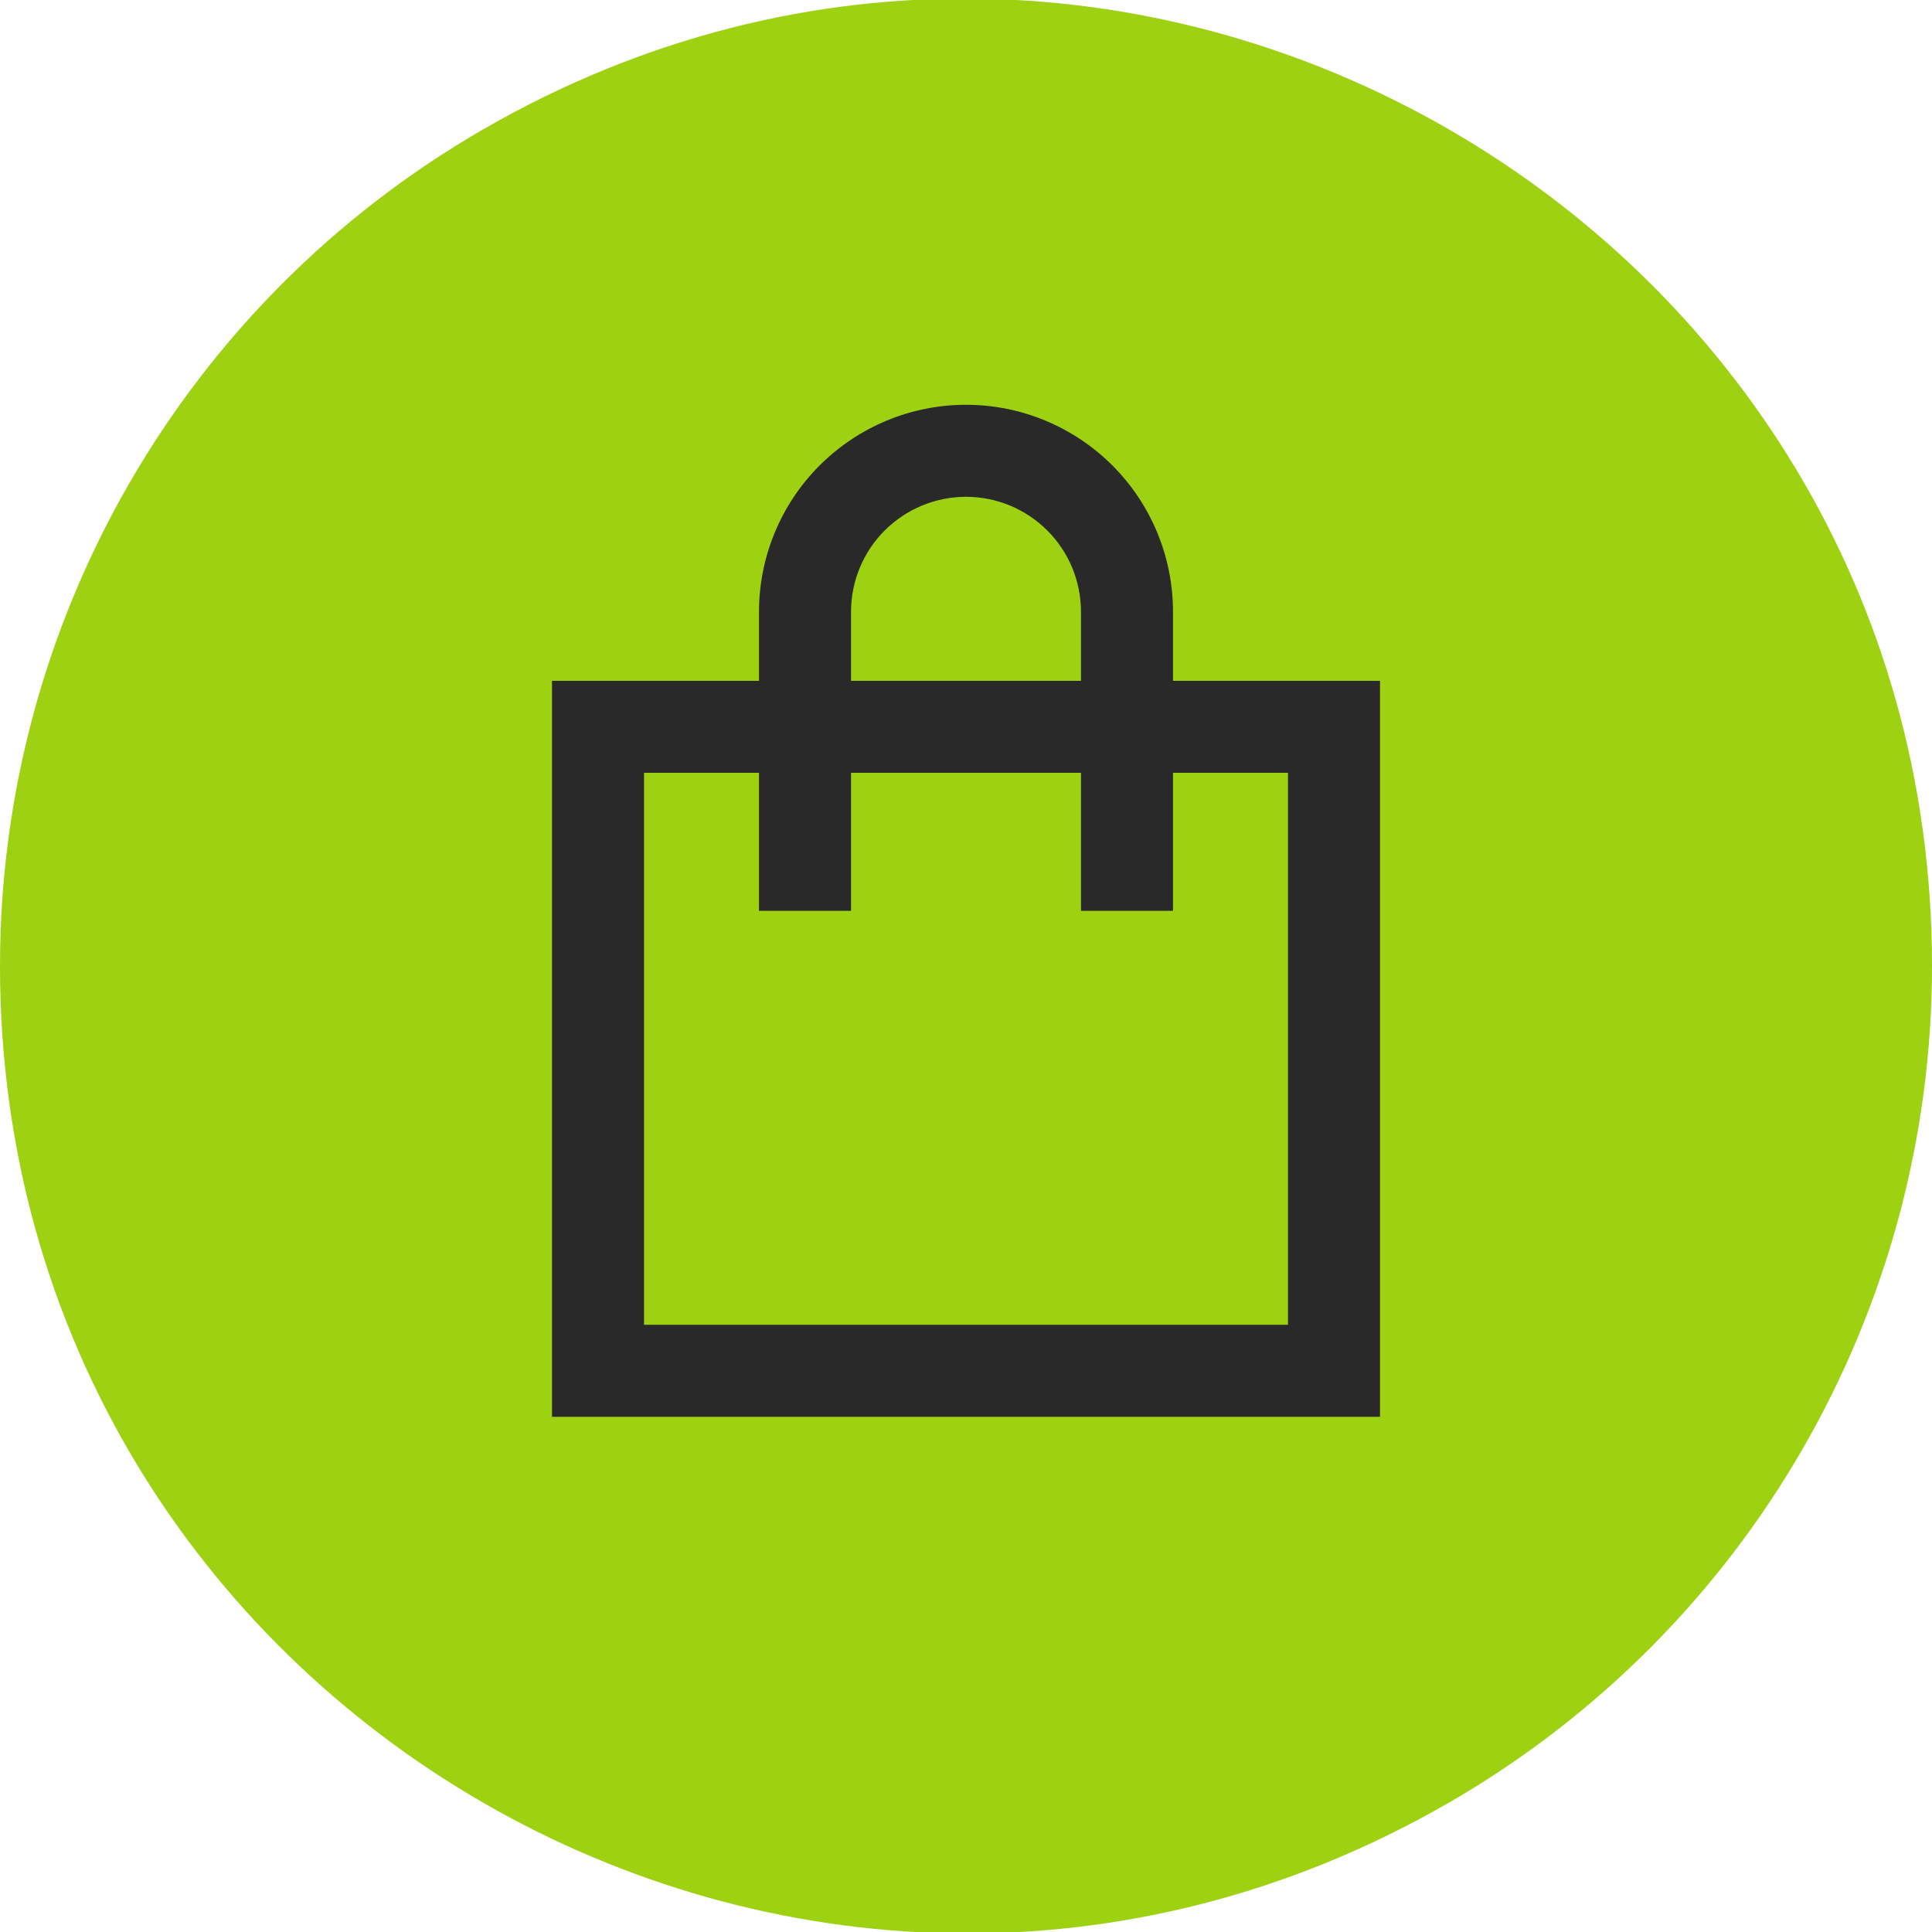 <?xml version="1.0" encoding="UTF-8"?> <svg xmlns="http://www.w3.org/2000/svg" viewBox="0 0 35.00 35.00" data-guides="{&quot;vertical&quot;:[],&quot;horizontal&quot;:[]}"><defs></defs><path fill="#9dd112" stroke="none" fill-opacity="1" stroke-width="1" stroke-opacity="1" cx="6562.5" cy="4682.5" r="17.5" id="tSvg1b6c327da6" title="Ellipse 1" rx="17.5" ry="17.5" d="M0 17.5C0 30.972 14.583 39.391 26.25 32.656C31.665 29.529 35 23.752 35 17.5C35 4.029 20.417 -4.391 8.75 2.345C3.336 5.471 0 11.248 0 17.5C0 17.5 0 17.5 0 17.5Z"></path><path fill="#292929" stroke="none" fill-opacity="1" stroke-width="1" stroke-opacity="1" id="tSvg11adae01f34" title="Path 1" d="M13.75 11.084C13.75 10.089 14.145 9.135 14.848 8.432C15.552 7.729 16.506 7.333 17.5 7.333C18.495 7.333 19.448 7.729 20.152 8.432C20.855 9.135 21.25 10.089 21.25 11.084C21.25 11.5 21.25 11.917 21.25 12.334C22.5 12.334 23.75 12.334 25 12.334C25 16.778 25 21.223 25 25.667C20 25.667 15 25.667 10 25.667C10 21.223 10 16.778 10 12.334C11.25 12.334 12.5 12.334 13.75 12.334C13.75 11.917 13.75 11.5 13.75 11.084ZM13.75 14C13.056 14 12.361 14 11.667 14C11.667 17.334 11.667 20.667 11.667 24C15.556 24 19.445 24 23.333 24C23.333 20.667 23.333 17.334 23.333 14C22.639 14 21.945 14 21.25 14C21.25 14.834 21.25 15.667 21.25 16.5C20.695 16.5 20.139 16.5 19.583 16.5C19.583 15.667 19.583 14.834 19.583 14C18.195 14 16.806 14 15.417 14C15.417 14.834 15.417 15.667 15.417 16.5C14.861 16.5 14.306 16.5 13.75 16.5C13.75 15.667 13.75 14.834 13.75 14ZM19.583 12.334C19.583 11.917 19.583 11.5 19.583 11.084C19.583 10.531 19.364 10.001 18.973 9.61C18.582 9.22 18.053 9 17.5 9C16.948 9 16.418 9.22 16.027 9.61C15.636 10.001 15.417 10.531 15.417 11.084C15.417 11.5 15.417 11.917 15.417 12.334C16.806 12.334 18.195 12.334 19.583 12.334Z"></path></svg> 